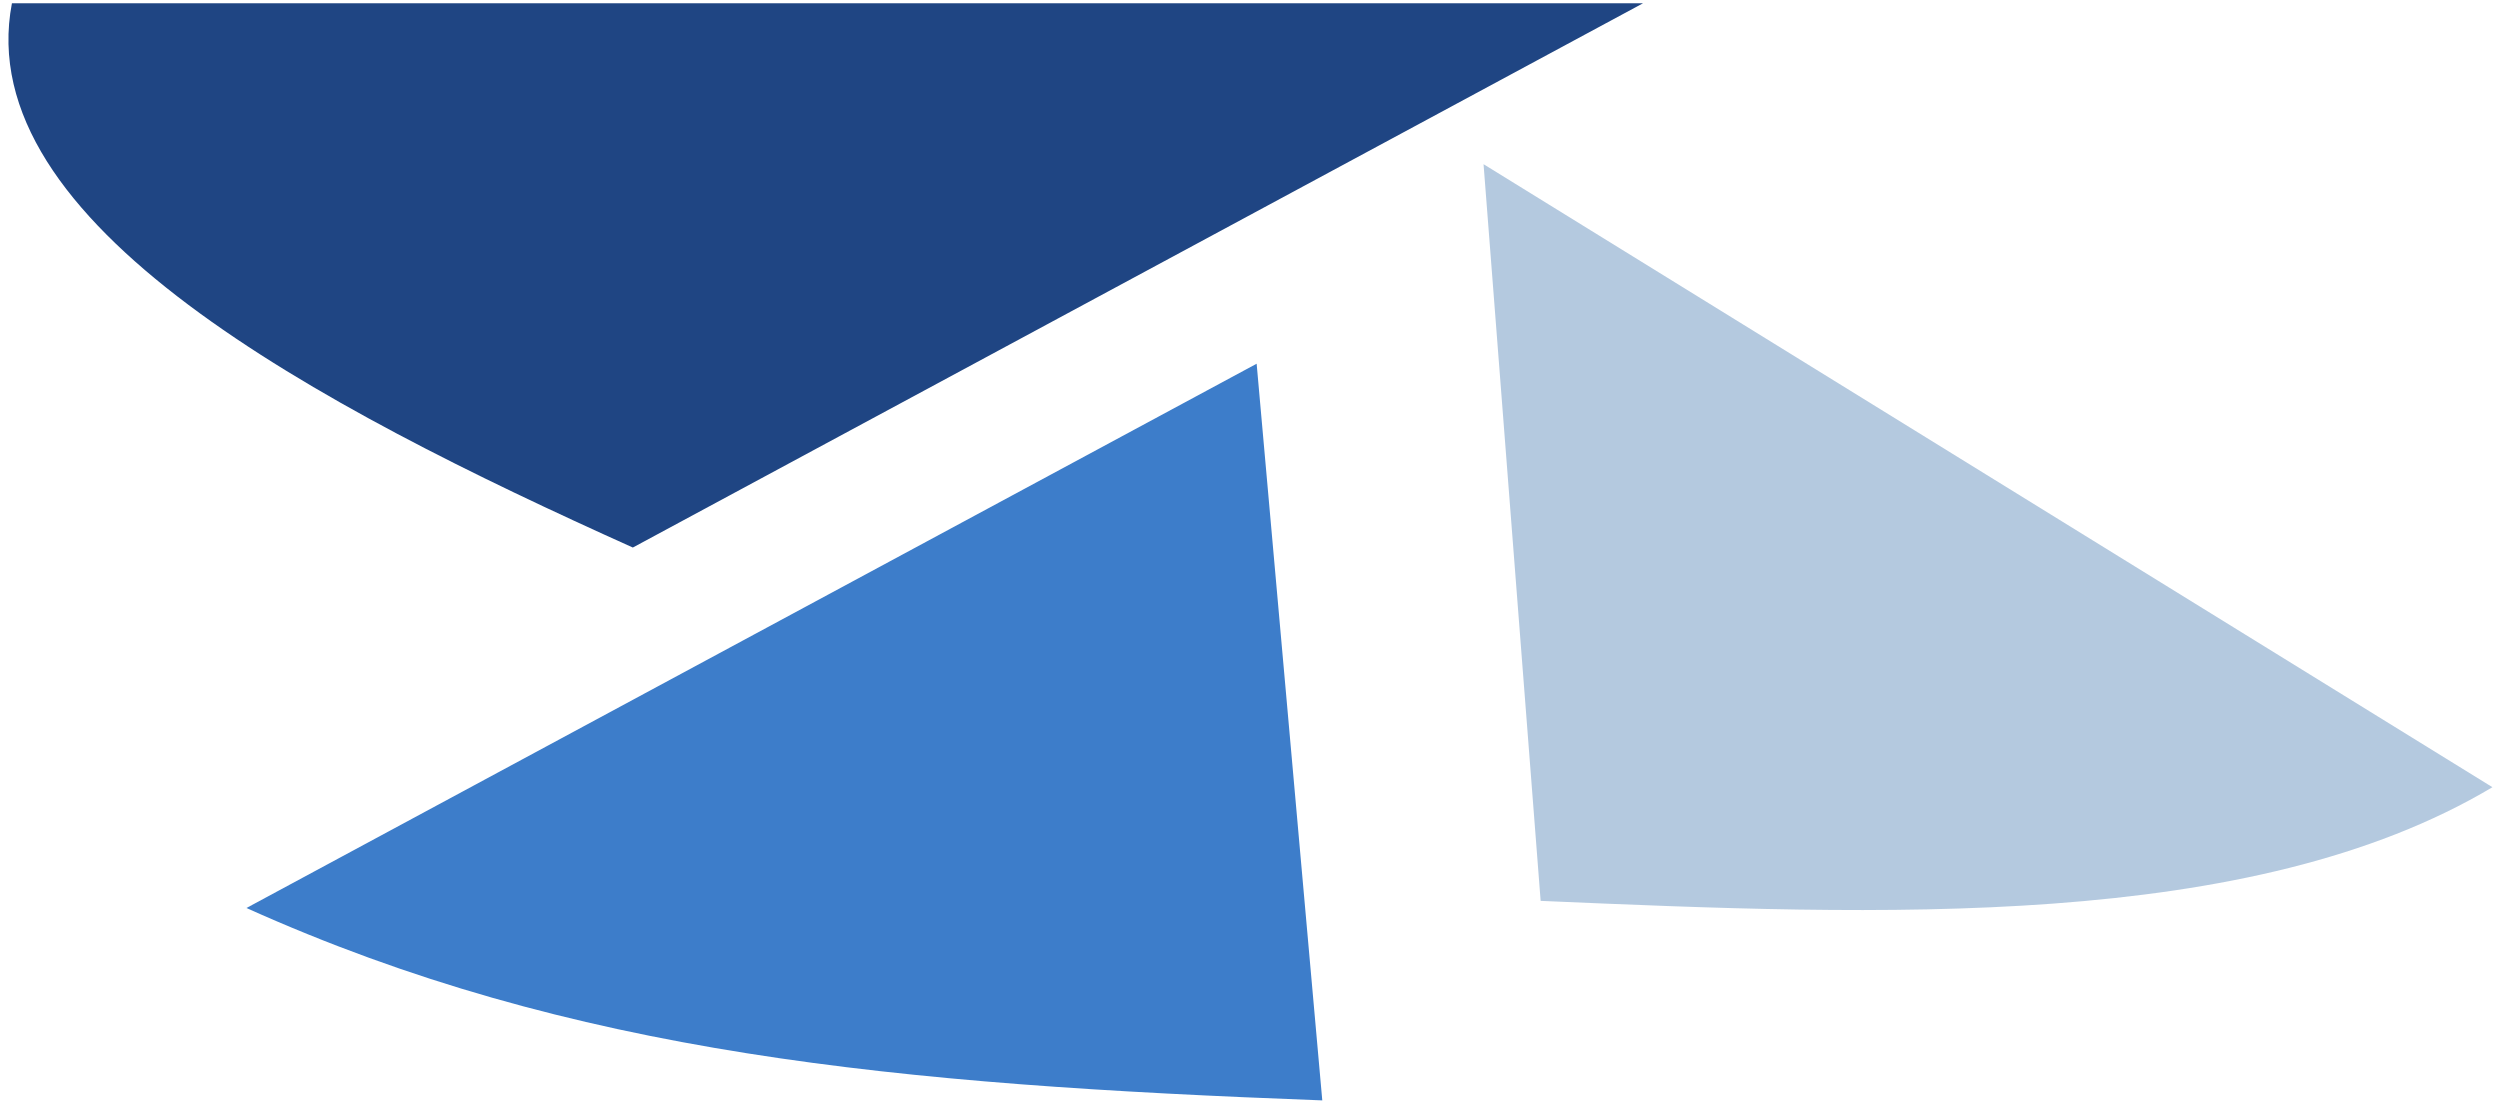 <svg xmlns="http://www.w3.org/2000/svg" width="160" height="71" viewBox="0 0 160 71" fill="none"><g style="mix-blend-mode:darken"><path d="M0.763 0.208C-1.931 14.296 20.305 25.958 40.502 35.042L105.156 0.208L0.763 0.208Z" fill="#1F4583"></path><path d="M80.425 23.278L15.772 58.112C36.658 67.506 57.32 69.401 84.618 70.425L84.626 70.425L80.425 23.278Z" fill="#3d7dca"></path><path d="M159.515 50.381L94.947 10.508L98.601 57.656C120.316 58.592 144.027 59.614 159.515 50.381Z" fill="#B4C9DF"></path></g></svg>
